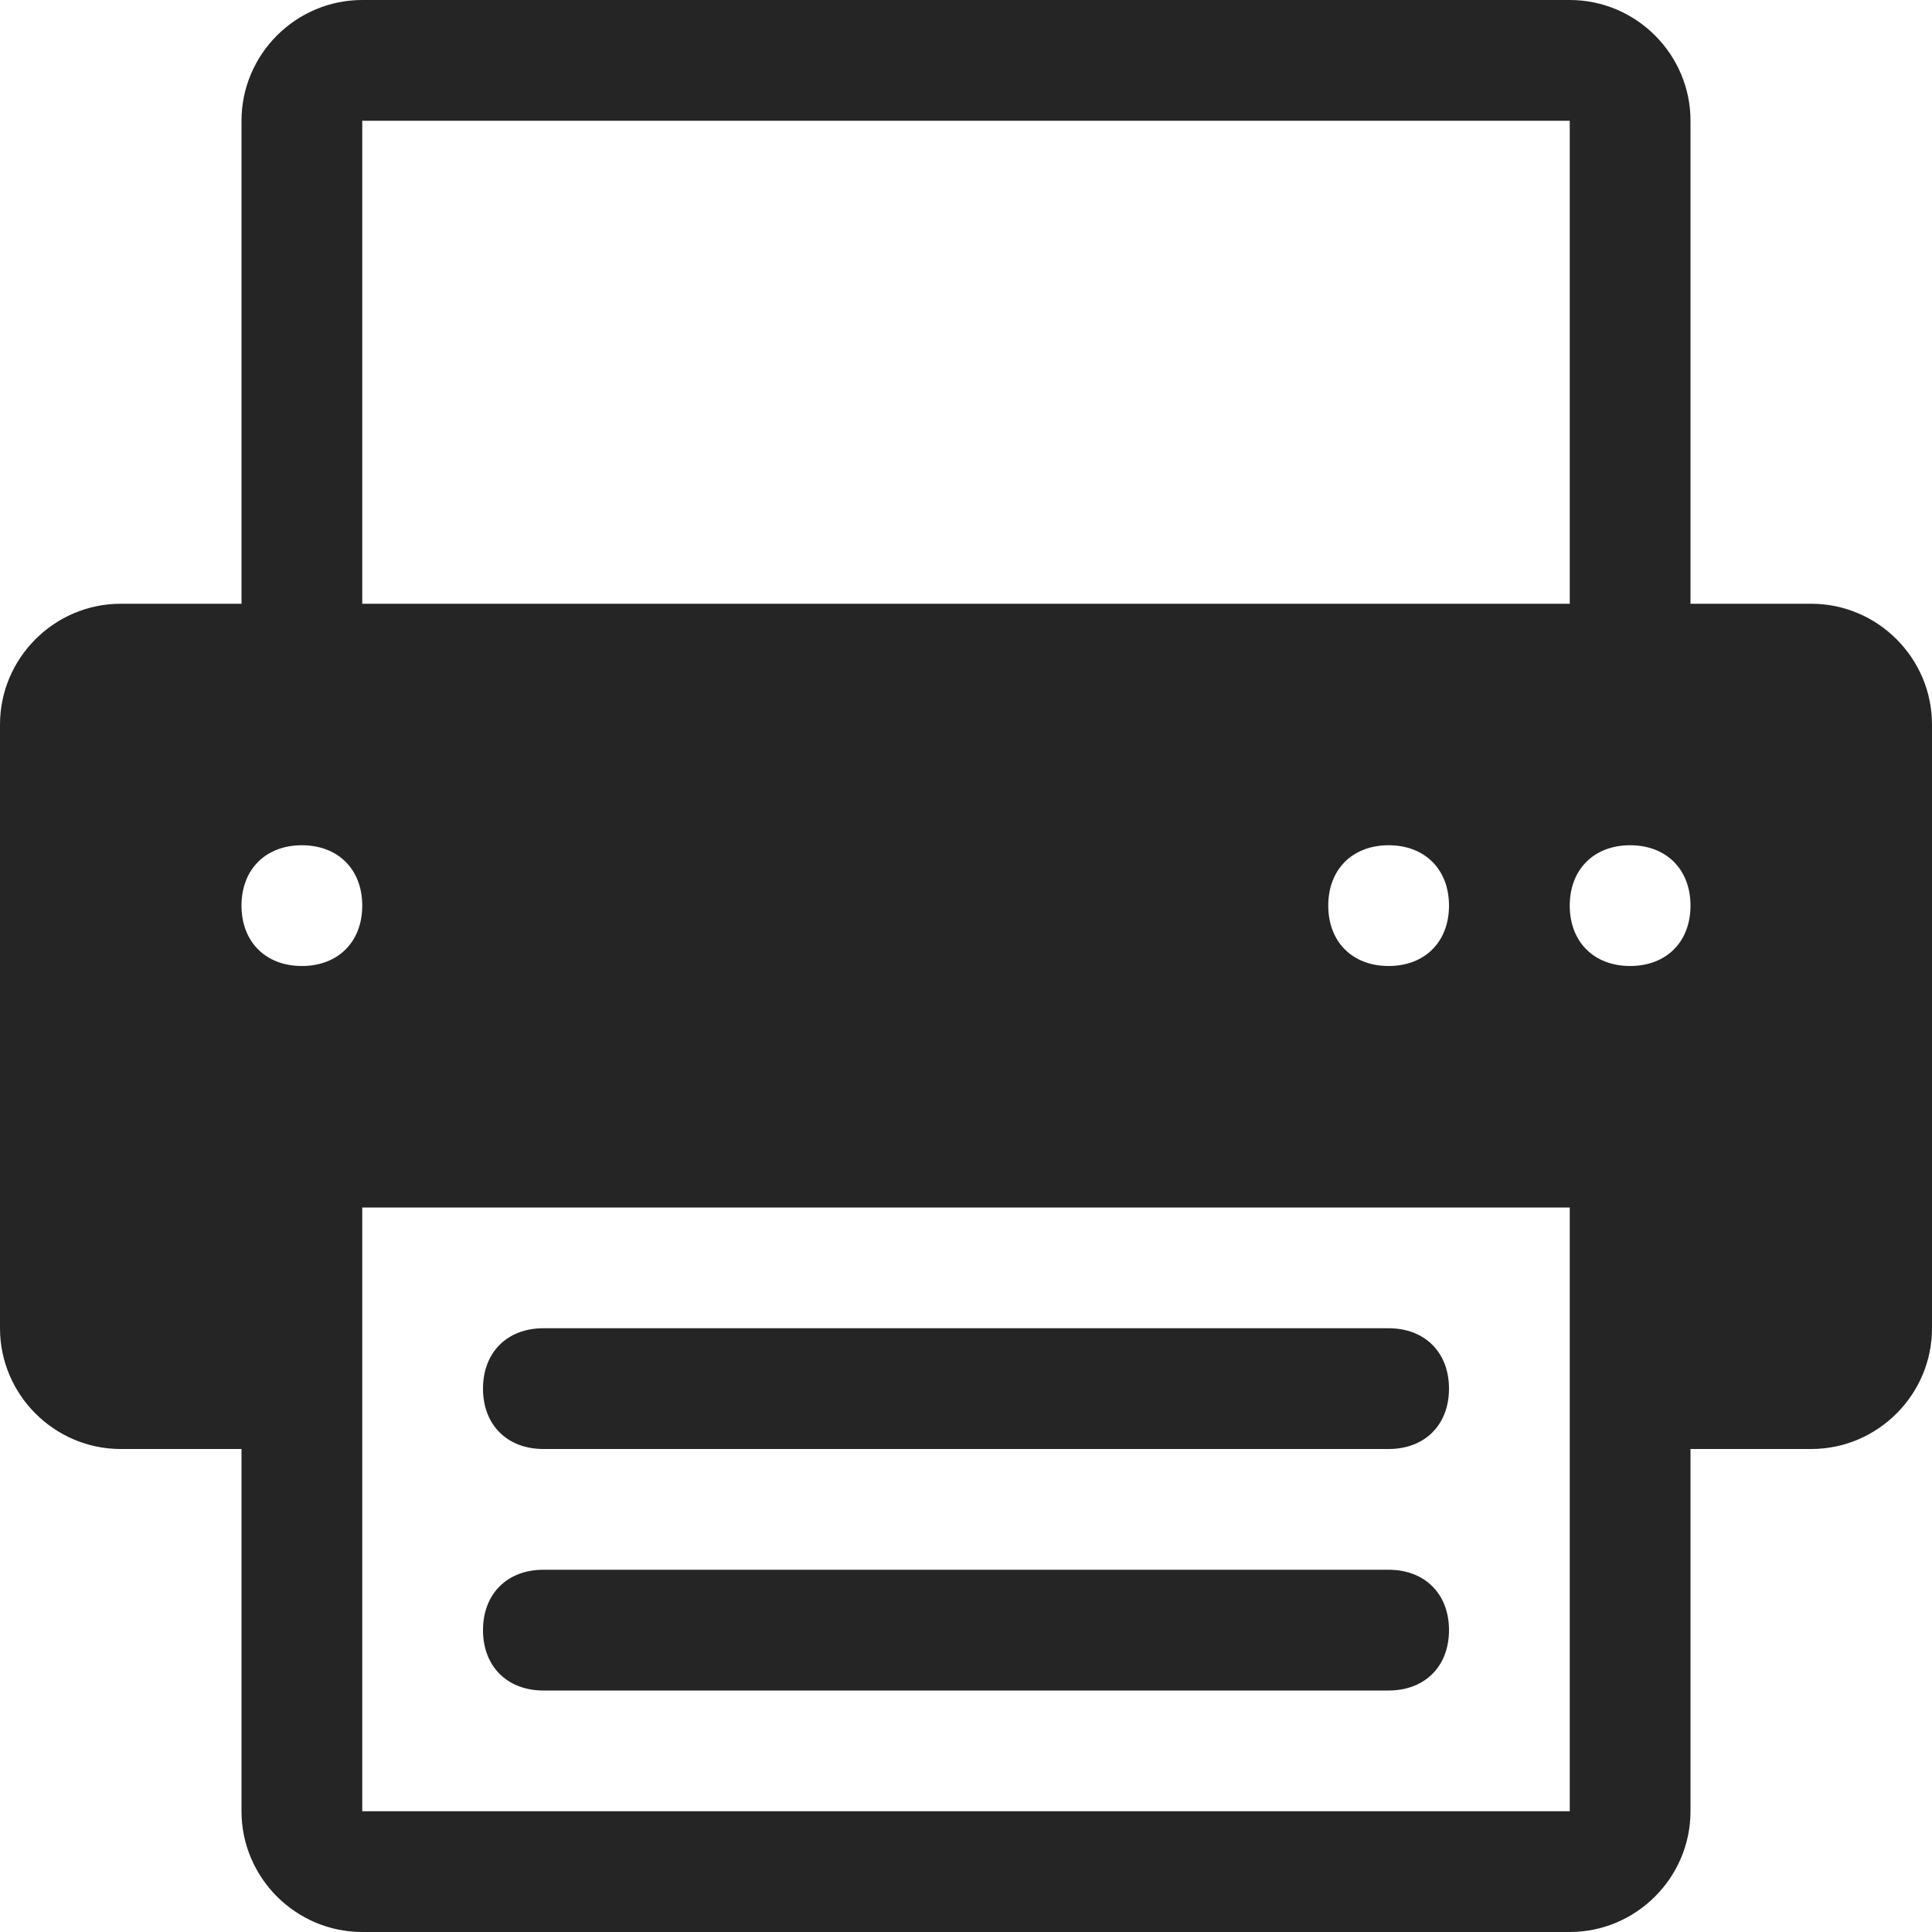 <?xml version="1.0" encoding="utf-8"?>
<!-- Generator: Adobe Illustrator 24.3.0, SVG Export Plug-In . SVG Version: 6.00 Build 0)  -->
<svg version="1.1" id="Layer_1" xmlns="http://www.w3.org/2000/svg" xmlns:xlink="http://www.w3.org/1999/xlink" x="0px" y="0px"
	 viewBox="0 0 32 32" style="enable-background:new 0 0 32 32;" xml:space="preserve">
<style type="text/css">
	.st0{fill:#252525;}
</style>
<g>
	<path class="st0" d="M30,10h-2V2c0-1.1-0.9-2-2-2H6C4.9,0,4,0.9,4,2v8H2c-1.1,0-2,0.9-2,2v10c0,1.1,0.9,2,2,2h2v6c0,1.1,0.9,2,2,2
		h20c1.1,0,2-0.9,2-2v-6h2c1.1,0,2-0.9,2-2V12C32,10.9,31.1,10,30,10z M6,20h20v10H6V20z M22,15c0-0.6,0.4-1,1-1s1,0.4,1,1
		s-0.4,1-1,1S22,15.6,22,15z M5,16c-0.6,0-1-0.4-1-1s0.4-1,1-1s1,0.4,1,1S5.6,16,5,16z M27,16c-0.6,0-1-0.4-1-1s0.4-1,1-1s1,0.4,1,1
		S27.6,16,27,16z M6,2h20v8H6V2z M24,23c0-0.6-0.4-1-1-1H9c-0.6,0-1,0.4-1,1s0.4,1,1,1h14C23.6,24,24,23.6,24,23z M23,26H9
		c-0.6,0-1,0.4-1,1s0.4,1,1,1h14c0.6,0,1-0.4,1-1S23.6,26,23,26z"/>
</g>
</svg>
